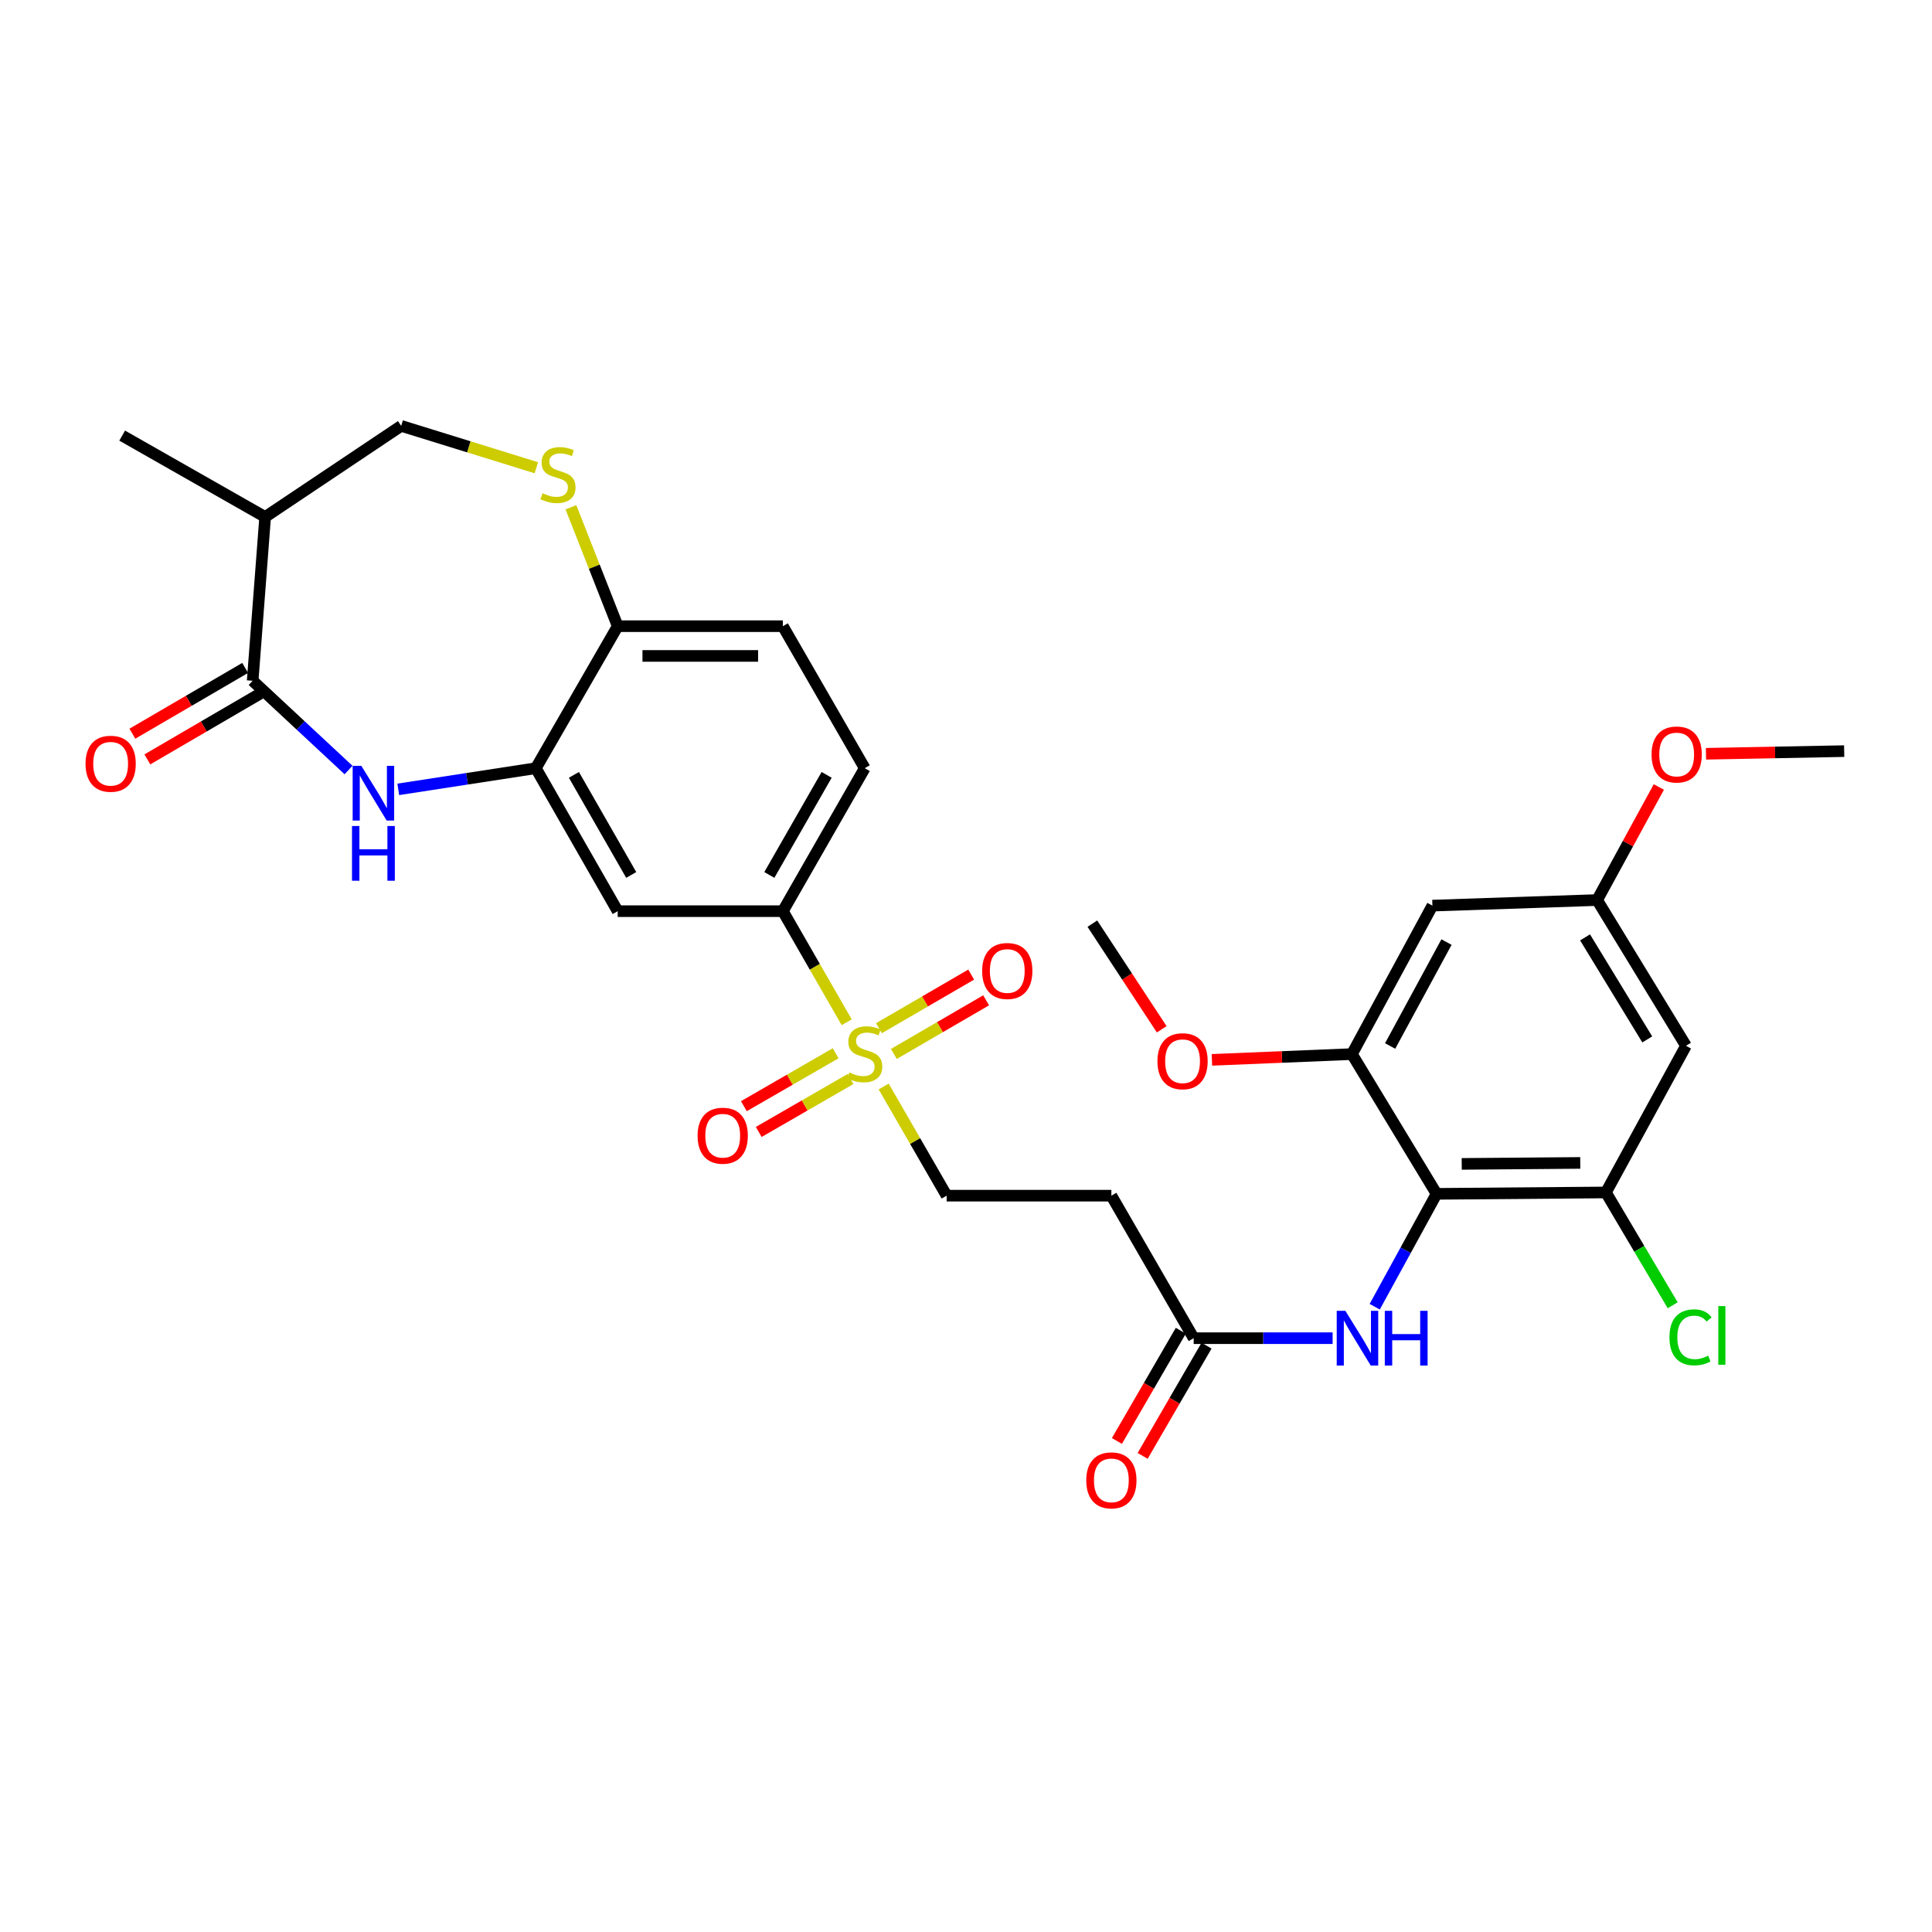 <?xml version='1.0' encoding='iso-8859-1'?>
<svg version='1.1' baseProfile='full'
              xmlns='http://www.w3.org/2000/svg'
                      xmlns:rdkit='http://www.rdkit.org/xml'
                      xmlns:xlink='http://www.w3.org/1999/xlink'
                  xml:space='preserve'
width='1000px' height='1000px' viewBox='0 0 1000 1000'>
<!-- END OF HEADER -->
<rect style='opacity:1.0;fill:#FFFFFF;stroke:none' width='1000' height='1000' x='0' y='0'> </rect>
<path class='bond-4' d='M 438.248,529.128 L 421.727,500.374' style='fill:none;fill-rule:evenodd;stroke:#CCCC00;stroke-width:6px;stroke-linecap:butt;stroke-linejoin:miter;stroke-opacity:1' />
<path class='bond-4' d='M 421.727,500.374 L 405.207,471.621' style='fill:none;fill-rule:evenodd;stroke:#000000;stroke-width:6px;stroke-linecap:butt;stroke-linejoin:miter;stroke-opacity:1' />
<path class='bond-15' d='M 457.39,562.376 L 473.687,590.628' style='fill:none;fill-rule:evenodd;stroke:#CCCC00;stroke-width:6px;stroke-linecap:butt;stroke-linejoin:miter;stroke-opacity:1' />
<path class='bond-15' d='M 473.687,590.628 L 489.984,618.88' style='fill:none;fill-rule:evenodd;stroke:#000000;stroke-width:6px;stroke-linecap:butt;stroke-linejoin:miter;stroke-opacity:1' />
<path class='bond-17' d='M 462.663,545.514 L 486.541,531.638' style='fill:none;fill-rule:evenodd;stroke:#CCCC00;stroke-width:6px;stroke-linecap:butt;stroke-linejoin:miter;stroke-opacity:1' />
<path class='bond-17' d='M 486.541,531.638 L 510.42,517.763' style='fill:none;fill-rule:evenodd;stroke:#FF0000;stroke-width:6px;stroke-linecap:butt;stroke-linejoin:miter;stroke-opacity:1' />
<path class='bond-17' d='M 454.929,532.204 L 478.807,518.328' style='fill:none;fill-rule:evenodd;stroke:#CCCC00;stroke-width:6px;stroke-linecap:butt;stroke-linejoin:miter;stroke-opacity:1' />
<path class='bond-17' d='M 478.807,518.328 L 502.686,504.453' style='fill:none;fill-rule:evenodd;stroke:#FF0000;stroke-width:6px;stroke-linecap:butt;stroke-linejoin:miter;stroke-opacity:1' />
<path class='bond-18' d='M 432.536,545.166 L 408.783,558.862' style='fill:none;fill-rule:evenodd;stroke:#CCCC00;stroke-width:6px;stroke-linecap:butt;stroke-linejoin:miter;stroke-opacity:1' />
<path class='bond-18' d='M 408.783,558.862 L 385.03,572.558' style='fill:none;fill-rule:evenodd;stroke:#FF0000;stroke-width:6px;stroke-linecap:butt;stroke-linejoin:miter;stroke-opacity:1' />
<path class='bond-18' d='M 440.226,558.501 L 416.473,572.198' style='fill:none;fill-rule:evenodd;stroke:#CCCC00;stroke-width:6px;stroke-linecap:butt;stroke-linejoin:miter;stroke-opacity:1' />
<path class='bond-18' d='M 416.473,572.198 L 392.719,585.894' style='fill:none;fill-rule:evenodd;stroke:#FF0000;stroke-width:6px;stroke-linecap:butt;stroke-linejoin:miter;stroke-opacity:1' />
<path class='bond-0' d='M 206.142,408.571 L 241.743,403.095' style='fill:none;fill-rule:evenodd;stroke:#0000FF;stroke-width:6px;stroke-linecap:butt;stroke-linejoin:miter;stroke-opacity:1' />
<path class='bond-0' d='M 241.743,403.095 L 277.343,397.619' style='fill:none;fill-rule:evenodd;stroke:#000000;stroke-width:6px;stroke-linecap:butt;stroke-linejoin:miter;stroke-opacity:1' />
<path class='bond-1' d='M 180.401,398.563 L 155.589,375.462' style='fill:none;fill-rule:evenodd;stroke:#0000FF;stroke-width:6px;stroke-linecap:butt;stroke-linejoin:miter;stroke-opacity:1' />
<path class='bond-1' d='M 155.589,375.462 L 130.777,352.361' style='fill:none;fill-rule:evenodd;stroke:#000000;stroke-width:6px;stroke-linecap:butt;stroke-linejoin:miter;stroke-opacity:1' />
<path class='bond-10' d='M 130.777,352.361 L 137.242,267.584' style='fill:none;fill-rule:evenodd;stroke:#000000;stroke-width:6px;stroke-linecap:butt;stroke-linejoin:miter;stroke-opacity:1' />
<path class='bond-21' d='M 126.899,345.712 L 97.71,362.737' style='fill:none;fill-rule:evenodd;stroke:#000000;stroke-width:6px;stroke-linecap:butt;stroke-linejoin:miter;stroke-opacity:1' />
<path class='bond-21' d='M 97.71,362.737 L 68.52,379.761' style='fill:none;fill-rule:evenodd;stroke:#FF0000;stroke-width:6px;stroke-linecap:butt;stroke-linejoin:miter;stroke-opacity:1' />
<path class='bond-21' d='M 134.654,359.01 L 105.465,376.034' style='fill:none;fill-rule:evenodd;stroke:#000000;stroke-width:6px;stroke-linecap:butt;stroke-linejoin:miter;stroke-opacity:1' />
<path class='bond-21' d='M 105.465,376.034 L 76.276,393.059' style='fill:none;fill-rule:evenodd;stroke:#FF0000;stroke-width:6px;stroke-linecap:butt;stroke-linejoin:miter;stroke-opacity:1' />
<path class='bond-2' d='M 743.564,617.931 L 727.557,647.142' style='fill:none;fill-rule:evenodd;stroke:#000000;stroke-width:6px;stroke-linecap:butt;stroke-linejoin:miter;stroke-opacity:1' />
<path class='bond-2' d='M 727.557,647.142 L 711.551,676.353' style='fill:none;fill-rule:evenodd;stroke:#0000FF;stroke-width:6px;stroke-linecap:butt;stroke-linejoin:miter;stroke-opacity:1' />
<path class='bond-5' d='M 743.564,617.931 L 831.215,617.213' style='fill:none;fill-rule:evenodd;stroke:#000000;stroke-width:6px;stroke-linecap:butt;stroke-linejoin:miter;stroke-opacity:1' />
<path class='bond-5' d='M 756.585,602.43 L 817.941,601.927' style='fill:none;fill-rule:evenodd;stroke:#000000;stroke-width:6px;stroke-linecap:butt;stroke-linejoin:miter;stroke-opacity:1' />
<path class='bond-6' d='M 743.564,617.931 L 699.751,545.597' style='fill:none;fill-rule:evenodd;stroke:#000000;stroke-width:6px;stroke-linecap:butt;stroke-linejoin:miter;stroke-opacity:1' />
<path class='bond-3' d='M 277.343,397.619 L 319.719,471.621' style='fill:none;fill-rule:evenodd;stroke:#000000;stroke-width:6px;stroke-linecap:butt;stroke-linejoin:miter;stroke-opacity:1' />
<path class='bond-3' d='M 297.058,401.07 L 326.721,452.871' style='fill:none;fill-rule:evenodd;stroke:#000000;stroke-width:6px;stroke-linecap:butt;stroke-linejoin:miter;stroke-opacity:1' />
<path class='bond-31' d='M 277.343,397.619 L 319.719,324.113' style='fill:none;fill-rule:evenodd;stroke:#000000;stroke-width:6px;stroke-linecap:butt;stroke-linejoin:miter;stroke-opacity:1' />
<path class='bond-8' d='M 405.207,471.621 L 319.719,471.621' style='fill:none;fill-rule:evenodd;stroke:#000000;stroke-width:6px;stroke-linecap:butt;stroke-linejoin:miter;stroke-opacity:1' />
<path class='bond-22' d='M 405.207,471.621 L 447.582,397.619' style='fill:none;fill-rule:evenodd;stroke:#000000;stroke-width:6px;stroke-linecap:butt;stroke-linejoin:miter;stroke-opacity:1' />
<path class='bond-22' d='M 398.204,452.871 L 427.867,401.07' style='fill:none;fill-rule:evenodd;stroke:#000000;stroke-width:6px;stroke-linecap:butt;stroke-linejoin:miter;stroke-opacity:1' />
<path class='bond-13' d='M 831.215,617.213 L 872.659,541.295' style='fill:none;fill-rule:evenodd;stroke:#000000;stroke-width:6px;stroke-linecap:butt;stroke-linejoin:miter;stroke-opacity:1' />
<path class='bond-25' d='M 831.215,617.213 L 848.5,646.409' style='fill:none;fill-rule:evenodd;stroke:#000000;stroke-width:6px;stroke-linecap:butt;stroke-linejoin:miter;stroke-opacity:1' />
<path class='bond-25' d='M 848.5,646.409 L 865.786,675.605' style='fill:none;fill-rule:evenodd;stroke:#00CC00;stroke-width:6px;stroke-linecap:butt;stroke-linejoin:miter;stroke-opacity:1' />
<path class='bond-14' d='M 699.751,545.597 L 741.417,468.747' style='fill:none;fill-rule:evenodd;stroke:#000000;stroke-width:6px;stroke-linecap:butt;stroke-linejoin:miter;stroke-opacity:1' />
<path class='bond-14' d='M 719.534,541.407 L 748.7,487.612' style='fill:none;fill-rule:evenodd;stroke:#000000;stroke-width:6px;stroke-linecap:butt;stroke-linejoin:miter;stroke-opacity:1' />
<path class='bond-26' d='M 699.751,545.597 L 663.518,547.089' style='fill:none;fill-rule:evenodd;stroke:#000000;stroke-width:6px;stroke-linecap:butt;stroke-linejoin:miter;stroke-opacity:1' />
<path class='bond-26' d='M 663.518,547.089 L 627.285,548.58' style='fill:none;fill-rule:evenodd;stroke:#FF0000;stroke-width:6px;stroke-linecap:butt;stroke-linejoin:miter;stroke-opacity:1' />
<path class='bond-7' d='M 295.504,262.56 L 307.612,293.337' style='fill:none;fill-rule:evenodd;stroke:#CCCC00;stroke-width:6px;stroke-linecap:butt;stroke-linejoin:miter;stroke-opacity:1' />
<path class='bond-7' d='M 307.612,293.337 L 319.719,324.113' style='fill:none;fill-rule:evenodd;stroke:#000000;stroke-width:6px;stroke-linecap:butt;stroke-linejoin:miter;stroke-opacity:1' />
<path class='bond-19' d='M 277.616,242.101 L 242.634,231.268' style='fill:none;fill-rule:evenodd;stroke:#CCCC00;stroke-width:6px;stroke-linecap:butt;stroke-linejoin:miter;stroke-opacity:1' />
<path class='bond-19' d='M 242.634,231.268 L 207.652,220.436' style='fill:none;fill-rule:evenodd;stroke:#000000;stroke-width:6px;stroke-linecap:butt;stroke-linejoin:miter;stroke-opacity:1' />
<path class='bond-9' d='M 689.765,692.643 L 653.806,692.643' style='fill:none;fill-rule:evenodd;stroke:#0000FF;stroke-width:6px;stroke-linecap:butt;stroke-linejoin:miter;stroke-opacity:1' />
<path class='bond-9' d='M 653.806,692.643 L 617.847,692.643' style='fill:none;fill-rule:evenodd;stroke:#000000;stroke-width:6px;stroke-linecap:butt;stroke-linejoin:miter;stroke-opacity:1' />
<path class='bond-28' d='M 137.242,267.584 L 63.24,225.473' style='fill:none;fill-rule:evenodd;stroke:#000000;stroke-width:6px;stroke-linecap:butt;stroke-linejoin:miter;stroke-opacity:1' />
<path class='bond-32' d='M 137.242,267.584 L 207.652,220.436' style='fill:none;fill-rule:evenodd;stroke:#000000;stroke-width:6px;stroke-linecap:butt;stroke-linejoin:miter;stroke-opacity:1' />
<path class='bond-11' d='M 617.847,692.643 L 575.24,618.88' style='fill:none;fill-rule:evenodd;stroke:#000000;stroke-width:6px;stroke-linecap:butt;stroke-linejoin:miter;stroke-opacity:1' />
<path class='bond-23' d='M 611.188,688.783 L 594.65,717.314' style='fill:none;fill-rule:evenodd;stroke:#000000;stroke-width:6px;stroke-linecap:butt;stroke-linejoin:miter;stroke-opacity:1' />
<path class='bond-23' d='M 594.65,717.314 L 578.113,745.845' style='fill:none;fill-rule:evenodd;stroke:#FF0000;stroke-width:6px;stroke-linecap:butt;stroke-linejoin:miter;stroke-opacity:1' />
<path class='bond-23' d='M 624.506,696.503 L 607.969,725.033' style='fill:none;fill-rule:evenodd;stroke:#000000;stroke-width:6px;stroke-linecap:butt;stroke-linejoin:miter;stroke-opacity:1' />
<path class='bond-23' d='M 607.969,725.033 L 591.431,753.564' style='fill:none;fill-rule:evenodd;stroke:#FF0000;stroke-width:6px;stroke-linecap:butt;stroke-linejoin:miter;stroke-opacity:1' />
<path class='bond-12' d='M 319.719,324.113 L 405.207,324.113' style='fill:none;fill-rule:evenodd;stroke:#000000;stroke-width:6px;stroke-linecap:butt;stroke-linejoin:miter;stroke-opacity:1' />
<path class='bond-12' d='M 332.542,339.507 L 392.383,339.507' style='fill:none;fill-rule:evenodd;stroke:#000000;stroke-width:6px;stroke-linecap:butt;stroke-linejoin:miter;stroke-opacity:1' />
<path class='bond-33' d='M 872.659,541.295 L 826.674,465.865' style='fill:none;fill-rule:evenodd;stroke:#000000;stroke-width:6px;stroke-linecap:butt;stroke-linejoin:miter;stroke-opacity:1' />
<path class='bond-33' d='M 852.617,537.994 L 820.427,485.193' style='fill:none;fill-rule:evenodd;stroke:#000000;stroke-width:6px;stroke-linecap:butt;stroke-linejoin:miter;stroke-opacity:1' />
<path class='bond-20' d='M 741.417,468.747 L 826.674,465.865' style='fill:none;fill-rule:evenodd;stroke:#000000;stroke-width:6px;stroke-linecap:butt;stroke-linejoin:miter;stroke-opacity:1' />
<path class='bond-16' d='M 489.984,618.88 L 575.24,618.88' style='fill:none;fill-rule:evenodd;stroke:#000000;stroke-width:6px;stroke-linecap:butt;stroke-linejoin:miter;stroke-opacity:1' />
<path class='bond-27' d='M 826.674,465.865 L 842.644,436.609' style='fill:none;fill-rule:evenodd;stroke:#000000;stroke-width:6px;stroke-linecap:butt;stroke-linejoin:miter;stroke-opacity:1' />
<path class='bond-27' d='M 842.644,436.609 L 858.614,407.352' style='fill:none;fill-rule:evenodd;stroke:#FF0000;stroke-width:6px;stroke-linecap:butt;stroke-linejoin:miter;stroke-opacity:1' />
<path class='bond-24' d='M 447.582,397.619 L 405.207,324.113' style='fill:none;fill-rule:evenodd;stroke:#000000;stroke-width:6px;stroke-linecap:butt;stroke-linejoin:miter;stroke-opacity:1' />
<path class='bond-29' d='M 601.296,532.759 L 583.351,505.418' style='fill:none;fill-rule:evenodd;stroke:#FF0000;stroke-width:6px;stroke-linecap:butt;stroke-linejoin:miter;stroke-opacity:1' />
<path class='bond-29' d='M 583.351,505.418 L 565.405,478.078' style='fill:none;fill-rule:evenodd;stroke:#000000;stroke-width:6px;stroke-linecap:butt;stroke-linejoin:miter;stroke-opacity:1' />
<path class='bond-30' d='M 883.012,390.152 L 918.779,389.464' style='fill:none;fill-rule:evenodd;stroke:#FF0000;stroke-width:6px;stroke-linecap:butt;stroke-linejoin:miter;stroke-opacity:1' />
<path class='bond-30' d='M 918.779,389.464 L 954.545,388.776' style='fill:none;fill-rule:evenodd;stroke:#000000;stroke-width:6px;stroke-linecap:butt;stroke-linejoin:miter;stroke-opacity:1' />
<path  class='atom-0' d='M 439.582 555.095
Q 439.902 555.215, 441.222 555.775
Q 442.542 556.335, 443.982 556.695
Q 445.462 557.015, 446.902 557.015
Q 449.582 557.015, 451.142 555.735
Q 452.702 554.415, 452.702 552.135
Q 452.702 550.575, 451.902 549.615
Q 451.142 548.655, 449.942 548.135
Q 448.742 547.615, 446.742 547.015
Q 444.222 546.255, 442.702 545.535
Q 441.222 544.815, 440.142 543.295
Q 439.102 541.775, 439.102 539.215
Q 439.102 535.655, 441.502 533.455
Q 443.942 531.255, 448.742 531.255
Q 452.022 531.255, 455.742 532.815
L 454.822 535.895
Q 451.422 534.495, 448.862 534.495
Q 446.102 534.495, 444.582 535.655
Q 443.062 536.775, 443.102 538.735
Q 443.102 540.255, 443.862 541.175
Q 444.662 542.095, 445.782 542.615
Q 446.942 543.135, 448.862 543.735
Q 451.422 544.535, 452.942 545.335
Q 454.462 546.135, 455.542 547.775
Q 456.662 549.375, 456.662 552.135
Q 456.662 556.055, 454.022 558.175
Q 451.422 560.255, 447.062 560.255
Q 444.542 560.255, 442.622 559.695
Q 440.742 559.175, 438.502 558.255
L 439.582 555.095
' fill='#CCCC00'/>
<path  class='atom-1' d='M 187.016 396.39
L 196.296 411.39
Q 197.216 412.87, 198.696 415.55
Q 200.176 418.23, 200.256 418.39
L 200.256 396.39
L 204.016 396.39
L 204.016 424.71
L 200.136 424.71
L 190.176 408.31
Q 189.016 406.39, 187.776 404.19
Q 186.576 401.99, 186.216 401.31
L 186.216 424.71
L 182.536 424.71
L 182.536 396.39
L 187.016 396.39
' fill='#0000FF'/>
<path  class='atom-1' d='M 182.196 427.542
L 186.036 427.542
L 186.036 439.582
L 200.516 439.582
L 200.516 427.542
L 204.356 427.542
L 204.356 455.862
L 200.516 455.862
L 200.516 442.782
L 186.036 442.782
L 186.036 455.862
L 182.196 455.862
L 182.196 427.542
' fill='#0000FF'/>
<path  class='atom-8' d='M 280.82 255.29
Q 281.14 255.41, 282.46 255.97
Q 283.78 256.53, 285.22 256.89
Q 286.7 257.21, 288.14 257.21
Q 290.82 257.21, 292.38 255.93
Q 293.94 254.61, 293.94 252.33
Q 293.94 250.77, 293.14 249.81
Q 292.38 248.85, 291.18 248.33
Q 289.98 247.81, 287.98 247.21
Q 285.46 246.45, 283.94 245.73
Q 282.46 245.01, 281.38 243.49
Q 280.34 241.97, 280.34 239.41
Q 280.34 235.85, 282.74 233.65
Q 285.18 231.45, 289.98 231.45
Q 293.26 231.45, 296.98 233.01
L 296.06 236.09
Q 292.66 234.69, 290.1 234.69
Q 287.34 234.69, 285.82 235.85
Q 284.3 236.97, 284.34 238.93
Q 284.34 240.45, 285.1 241.37
Q 285.9 242.29, 287.02 242.81
Q 288.18 243.33, 290.1 243.93
Q 292.66 244.73, 294.18 245.53
Q 295.7 246.33, 296.78 247.97
Q 297.9 249.57, 297.9 252.33
Q 297.9 256.25, 295.26 258.37
Q 292.66 260.45, 288.3 260.45
Q 285.78 260.45, 283.86 259.89
Q 281.98 259.37, 279.74 258.45
L 280.82 255.29
' fill='#CCCC00'/>
<path  class='atom-10' d='M 696.365 678.483
L 705.645 693.483
Q 706.565 694.963, 708.045 697.643
Q 709.525 700.323, 709.605 700.483
L 709.605 678.483
L 713.365 678.483
L 713.365 706.803
L 709.485 706.803
L 699.525 690.403
Q 698.365 688.483, 697.125 686.283
Q 695.925 684.083, 695.565 683.403
L 695.565 706.803
L 691.885 706.803
L 691.885 678.483
L 696.365 678.483
' fill='#0000FF'/>
<path  class='atom-10' d='M 716.765 678.483
L 720.605 678.483
L 720.605 690.523
L 735.085 690.523
L 735.085 678.483
L 738.925 678.483
L 738.925 706.803
L 735.085 706.803
L 735.085 693.723
L 720.605 693.723
L 720.605 706.803
L 716.765 706.803
L 716.765 678.483
' fill='#0000FF'/>
<path  class='atom-18' d='M 508.362 502.583
Q 508.362 495.783, 511.722 491.983
Q 515.082 488.183, 521.362 488.183
Q 527.642 488.183, 531.002 491.983
Q 534.362 495.783, 534.362 502.583
Q 534.362 509.463, 530.962 513.383
Q 527.562 517.263, 521.362 517.263
Q 515.122 517.263, 511.722 513.383
Q 508.362 509.503, 508.362 502.583
M 521.362 514.063
Q 525.682 514.063, 528.002 511.183
Q 530.362 508.263, 530.362 502.583
Q 530.362 497.023, 528.002 494.223
Q 525.682 491.383, 521.362 491.383
Q 517.042 491.383, 514.682 494.183
Q 512.362 496.983, 512.362 502.583
Q 512.362 508.303, 514.682 511.183
Q 517.042 514.063, 521.362 514.063
' fill='#FF0000'/>
<path  class='atom-19' d='M 361.077 587.839
Q 361.077 581.039, 364.437 577.239
Q 367.797 573.439, 374.077 573.439
Q 380.357 573.439, 383.717 577.239
Q 387.077 581.039, 387.077 587.839
Q 387.077 594.719, 383.677 598.639
Q 380.277 602.519, 374.077 602.519
Q 367.837 602.519, 364.437 598.639
Q 361.077 594.759, 361.077 587.839
M 374.077 599.319
Q 378.397 599.319, 380.717 596.439
Q 383.077 593.519, 383.077 587.839
Q 383.077 582.279, 380.717 579.479
Q 378.397 576.639, 374.077 576.639
Q 369.757 576.639, 367.397 579.439
Q 365.077 582.239, 365.077 587.839
Q 365.077 593.559, 367.397 596.439
Q 369.757 599.319, 374.077 599.319
' fill='#FF0000'/>
<path  class='atom-22' d='M 44.271 395.313
Q 44.271 388.513, 47.631 384.713
Q 50.991 380.913, 57.271 380.913
Q 63.551 380.913, 66.911 384.713
Q 70.271 388.513, 70.271 395.313
Q 70.271 402.193, 66.871 406.113
Q 63.471 409.993, 57.271 409.993
Q 51.031 409.993, 47.631 406.113
Q 44.271 402.233, 44.271 395.313
M 57.271 406.793
Q 61.591 406.793, 63.911 403.913
Q 66.271 400.993, 66.271 395.313
Q 66.271 389.753, 63.911 386.953
Q 61.591 384.113, 57.271 384.113
Q 52.951 384.113, 50.591 386.913
Q 48.271 389.713, 48.271 395.313
Q 48.271 401.033, 50.591 403.913
Q 52.951 406.793, 57.271 406.793
' fill='#FF0000'/>
<path  class='atom-24' d='M 562.24 766.228
Q 562.24 759.428, 565.6 755.628
Q 568.96 751.828, 575.24 751.828
Q 581.52 751.828, 584.88 755.628
Q 588.24 759.428, 588.24 766.228
Q 588.24 773.108, 584.84 777.028
Q 581.44 780.908, 575.24 780.908
Q 569 780.908, 565.6 777.028
Q 562.24 773.148, 562.24 766.228
M 575.24 777.708
Q 579.56 777.708, 581.88 774.828
Q 584.24 771.908, 584.24 766.228
Q 584.24 760.668, 581.88 757.868
Q 579.56 755.028, 575.24 755.028
Q 570.92 755.028, 568.56 757.828
Q 566.24 760.628, 566.24 766.228
Q 566.24 771.948, 568.56 774.828
Q 570.92 777.708, 575.24 777.708
' fill='#FF0000'/>
<path  class='atom-26' d='M 864.108 692.194
Q 864.108 685.154, 867.388 681.474
Q 870.708 677.754, 876.988 677.754
Q 882.828 677.754, 885.948 681.874
L 883.308 684.034
Q 881.028 681.034, 876.988 681.034
Q 872.708 681.034, 870.428 683.914
Q 868.188 686.754, 868.188 692.194
Q 868.188 697.794, 870.508 700.674
Q 872.868 703.554, 877.428 703.554
Q 880.548 703.554, 884.188 701.674
L 885.308 704.674
Q 883.828 705.634, 881.588 706.194
Q 879.348 706.754, 876.868 706.754
Q 870.708 706.754, 867.388 702.994
Q 864.108 699.234, 864.108 692.194
' fill='#00CC00'/>
<path  class='atom-26' d='M 889.388 676.034
L 893.068 676.034
L 893.068 706.394
L 889.388 706.394
L 889.388 676.034
' fill='#00CC00'/>
<path  class='atom-27' d='M 599.092 549.286
Q 599.092 542.486, 602.452 538.686
Q 605.812 534.886, 612.092 534.886
Q 618.372 534.886, 621.732 538.686
Q 625.092 542.486, 625.092 549.286
Q 625.092 556.166, 621.692 560.086
Q 618.292 563.966, 612.092 563.966
Q 605.852 563.966, 602.452 560.086
Q 599.092 556.206, 599.092 549.286
M 612.092 560.766
Q 616.412 560.766, 618.732 557.886
Q 621.092 554.966, 621.092 549.286
Q 621.092 543.726, 618.732 540.926
Q 616.412 538.086, 612.092 538.086
Q 607.772 538.086, 605.412 540.886
Q 603.092 543.686, 603.092 549.286
Q 603.092 555.006, 605.412 557.886
Q 607.772 560.766, 612.092 560.766
' fill='#FF0000'/>
<path  class='atom-28' d='M 854.844 390.524
Q 854.844 383.724, 858.204 379.924
Q 861.564 376.124, 867.844 376.124
Q 874.124 376.124, 877.484 379.924
Q 880.844 383.724, 880.844 390.524
Q 880.844 397.404, 877.444 401.324
Q 874.044 405.204, 867.844 405.204
Q 861.604 405.204, 858.204 401.324
Q 854.844 397.444, 854.844 390.524
M 867.844 402.004
Q 872.164 402.004, 874.484 399.124
Q 876.844 396.204, 876.844 390.524
Q 876.844 384.964, 874.484 382.164
Q 872.164 379.324, 867.844 379.324
Q 863.524 379.324, 861.164 382.124
Q 858.844 384.924, 858.844 390.524
Q 858.844 396.244, 861.164 399.124
Q 863.524 402.004, 867.844 402.004
' fill='#FF0000'/>
</svg>
